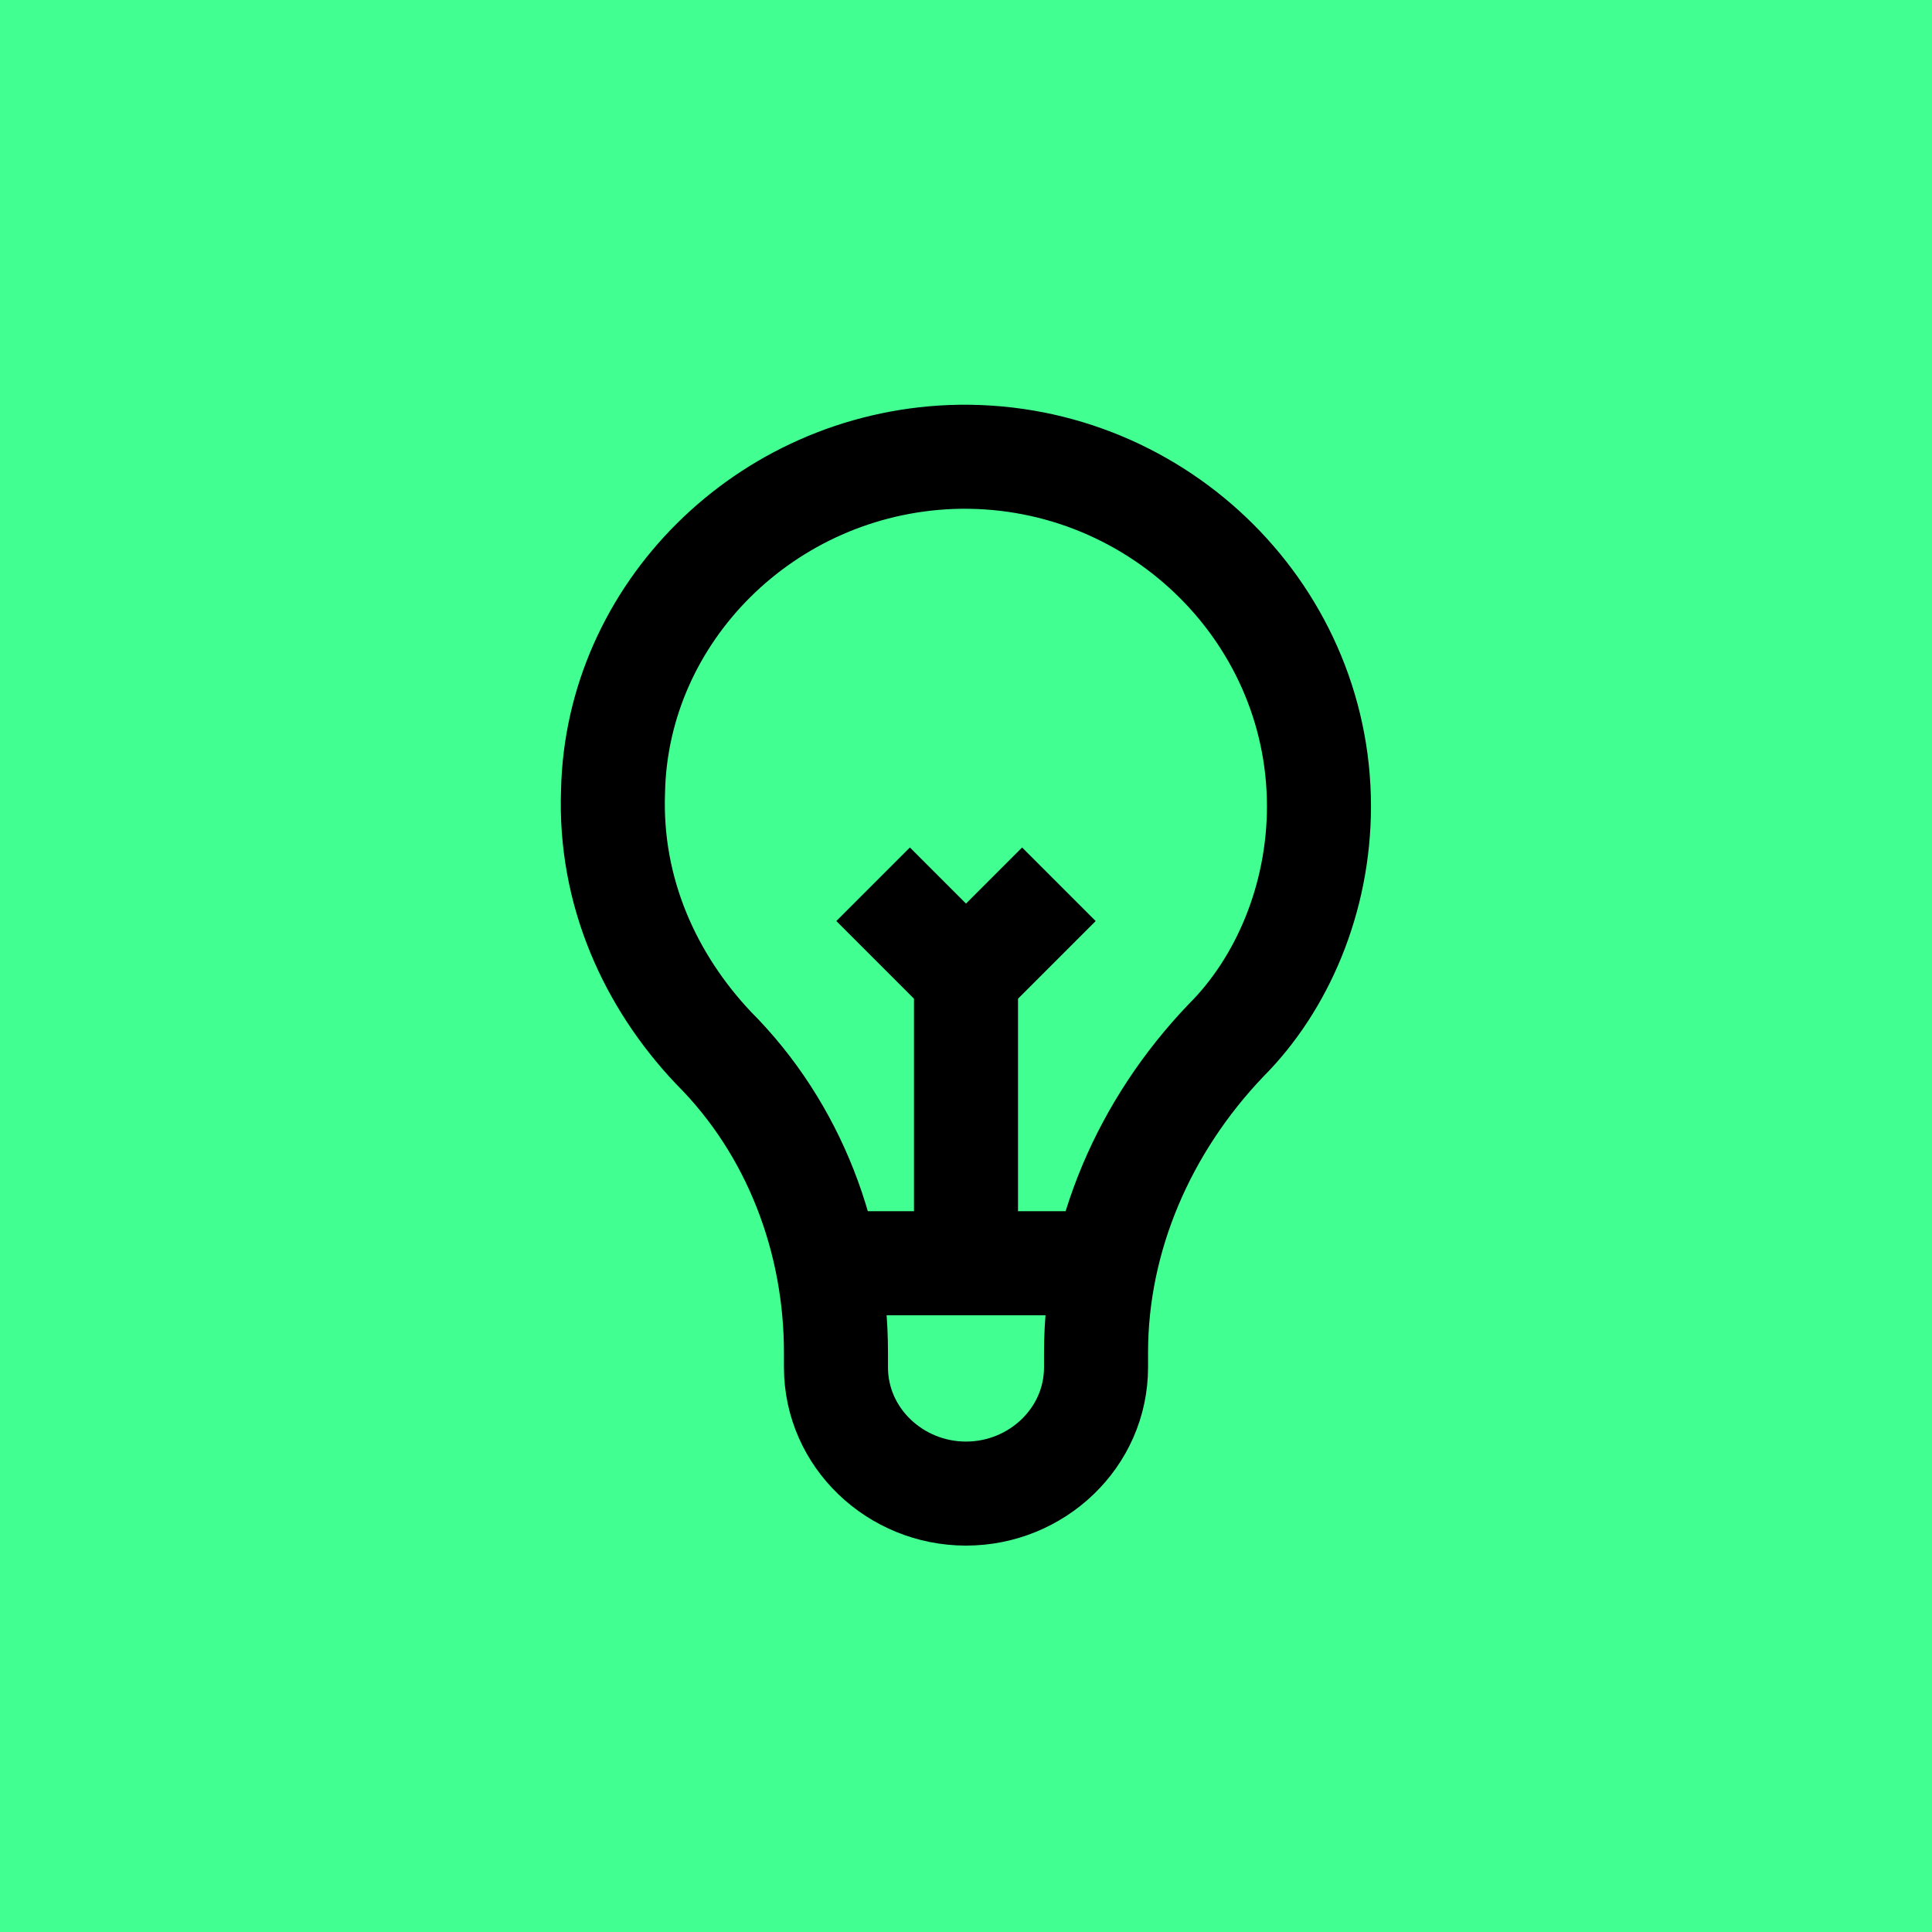 <?xml version="1.0" encoding="utf-8"?>
<!-- Generator: Adobe Illustrator 28.3.0, SVG Export Plug-In . SVG Version: 6.00 Build 0)  -->
<svg version="1.1" id="Layer_1" xmlns="http://www.w3.org/2000/svg" xmlns:xlink="http://www.w3.org/1999/xlink" x="0px" y="0px"
	 viewBox="0 0 52 52" style="enable-background:new 0 0 52 52;" xml:space="preserve">
<style type="text/css">
	.st0{fill:none;stroke:#18DE83;stroke-width:2;stroke-linecap:round;stroke-linejoin:round;stroke-miterlimit:10;}
	.st1{fill:#42FF91;}
	.st2{fill:none;stroke:#000000;stroke-width:2.8;stroke-miterlimit:10;}
</style>
<path class="st0" d="M37,23.3h1.1"/>
<path class="st0" d="M33.9,15.3l0.9-0.8"/>
<path class="st0" d="M33.9,31.3l0.9,0.9"/>
<rect class="st1" width="52" height="52"/>
<g>
	<g>
		<path class="st2" d="M35.5,21.7c0-5.3-4.5-9.6-9.9-9.4c-5,0.2-9,4.2-9.1,9c-0.1,2.7,1,5.1,2.7,6.9c2.2,2.2,3.3,5.2,3.3,8.2v0.4
			c0,1.9,1.6,3.4,3.5,3.4h0c1.9,0,3.5-1.5,3.5-3.4v-0.4c0-3.1,1.3-6.1,3.5-8.4C34.5,26.5,35.5,24.2,35.5,21.7z"/>
	</g>
	<line class="st2" x1="22.3" y1="34" x2="29.8" y2="34"/>
	<polyline class="st2" points="23.5,23.8 26,26.3 26,34 	"/>
	<line class="st2" x1="28.5" y1="23.8" x2="26" y2="26.3"/>
</g>
</svg>
